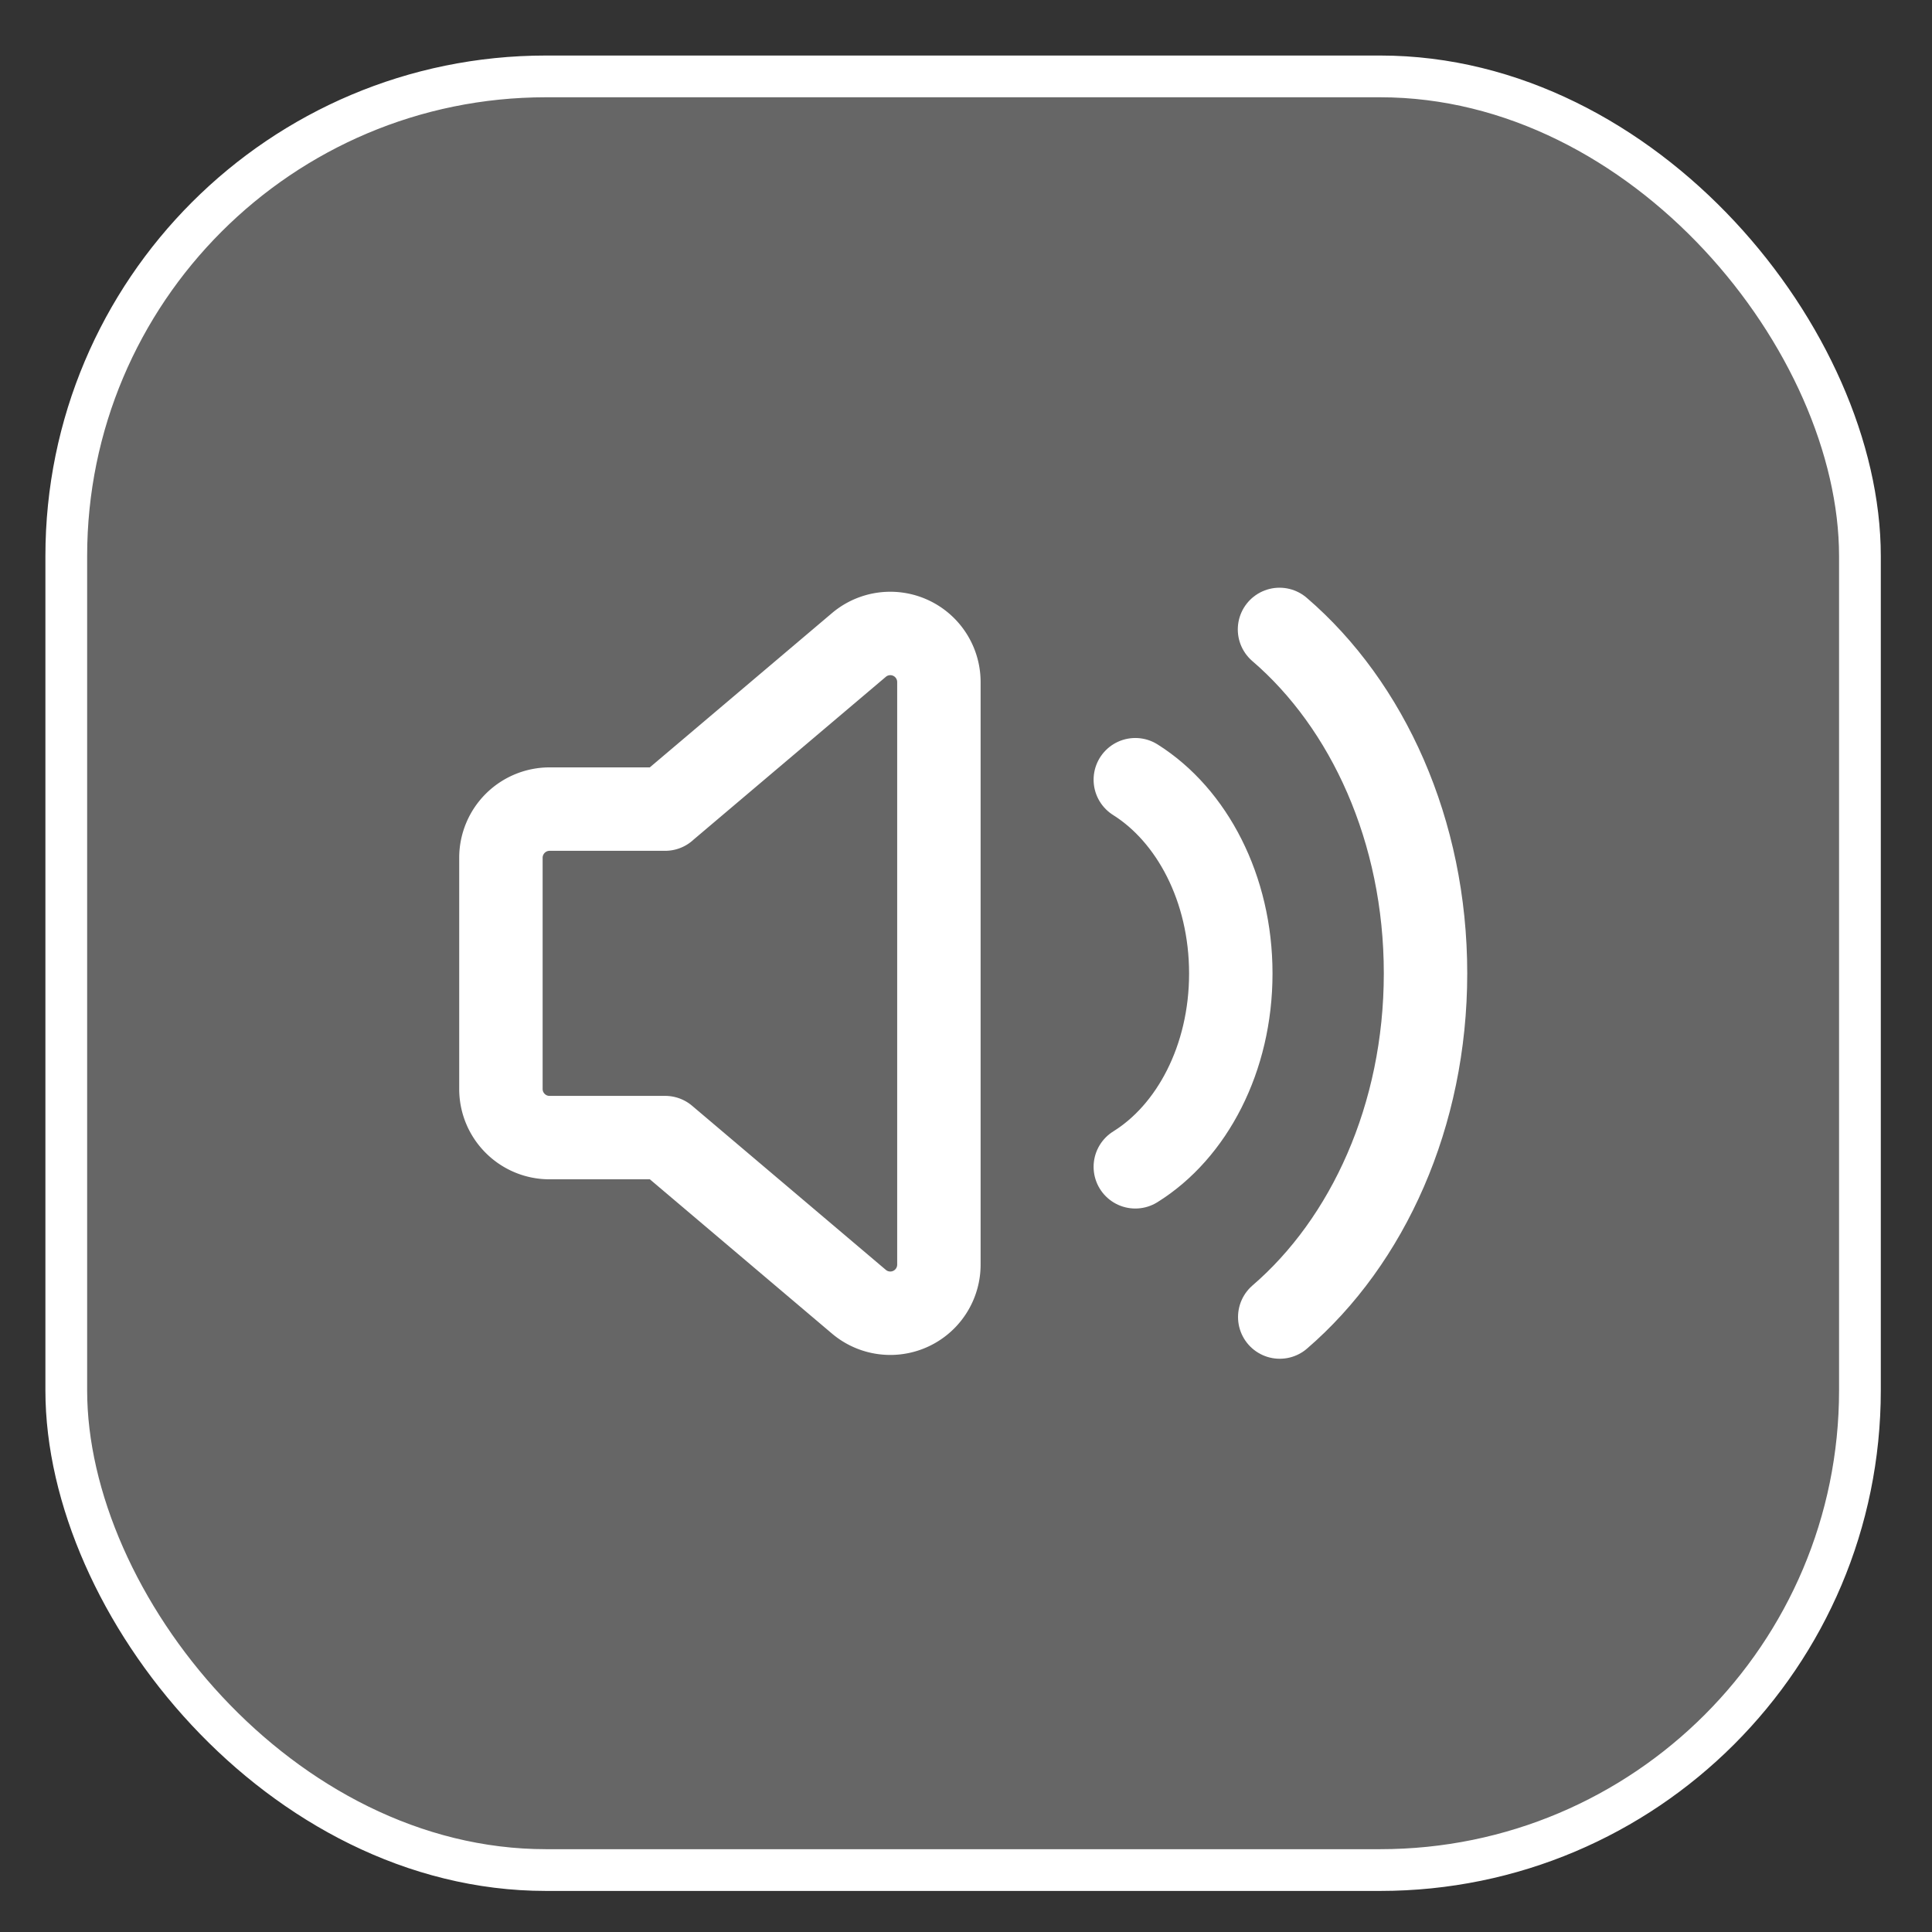 <svg width="33" height="33" fill="none" xmlns="http://www.w3.org/2000/svg"><rect width="100%" height="100%" fill="#333333" stroke="none"/><rect x="1.132" y="1.305" width="30.637" height="30.637" rx="8.194" fill="#F7F7F8" fill-opacity=".26"/><path clip-rule="evenodd" d="M11.361 13.82H9.387a.832.832 0 0 0-.831.83V18.6c0 .459.372.831.83.831h1.975l3.308 2.802a.83.83 0 0 0 1.368-.634v-9.947a.83.83 0 0 0-1.368-.634L11.36 13.82Z" stroke="#fff" stroke-width="1.425" stroke-linecap="round" stroke-linejoin="round"/><path d="M19.392 19.93c.966-.6 1.631-1.848 1.631-3.302s-.665-2.703-1.631-3.31M21.859 22.496c1.502-1.293 2.49-3.438 2.49-5.87 0-2.437-.99-4.583-2.494-5.875" stroke="#fff" stroke-width="1.425" stroke-linecap="round" stroke-linejoin="round"/><rect x="1.132" y="1.305" width="30.637" height="30.637" rx="8.194" stroke="#fff" stroke-width=".713"/></svg>